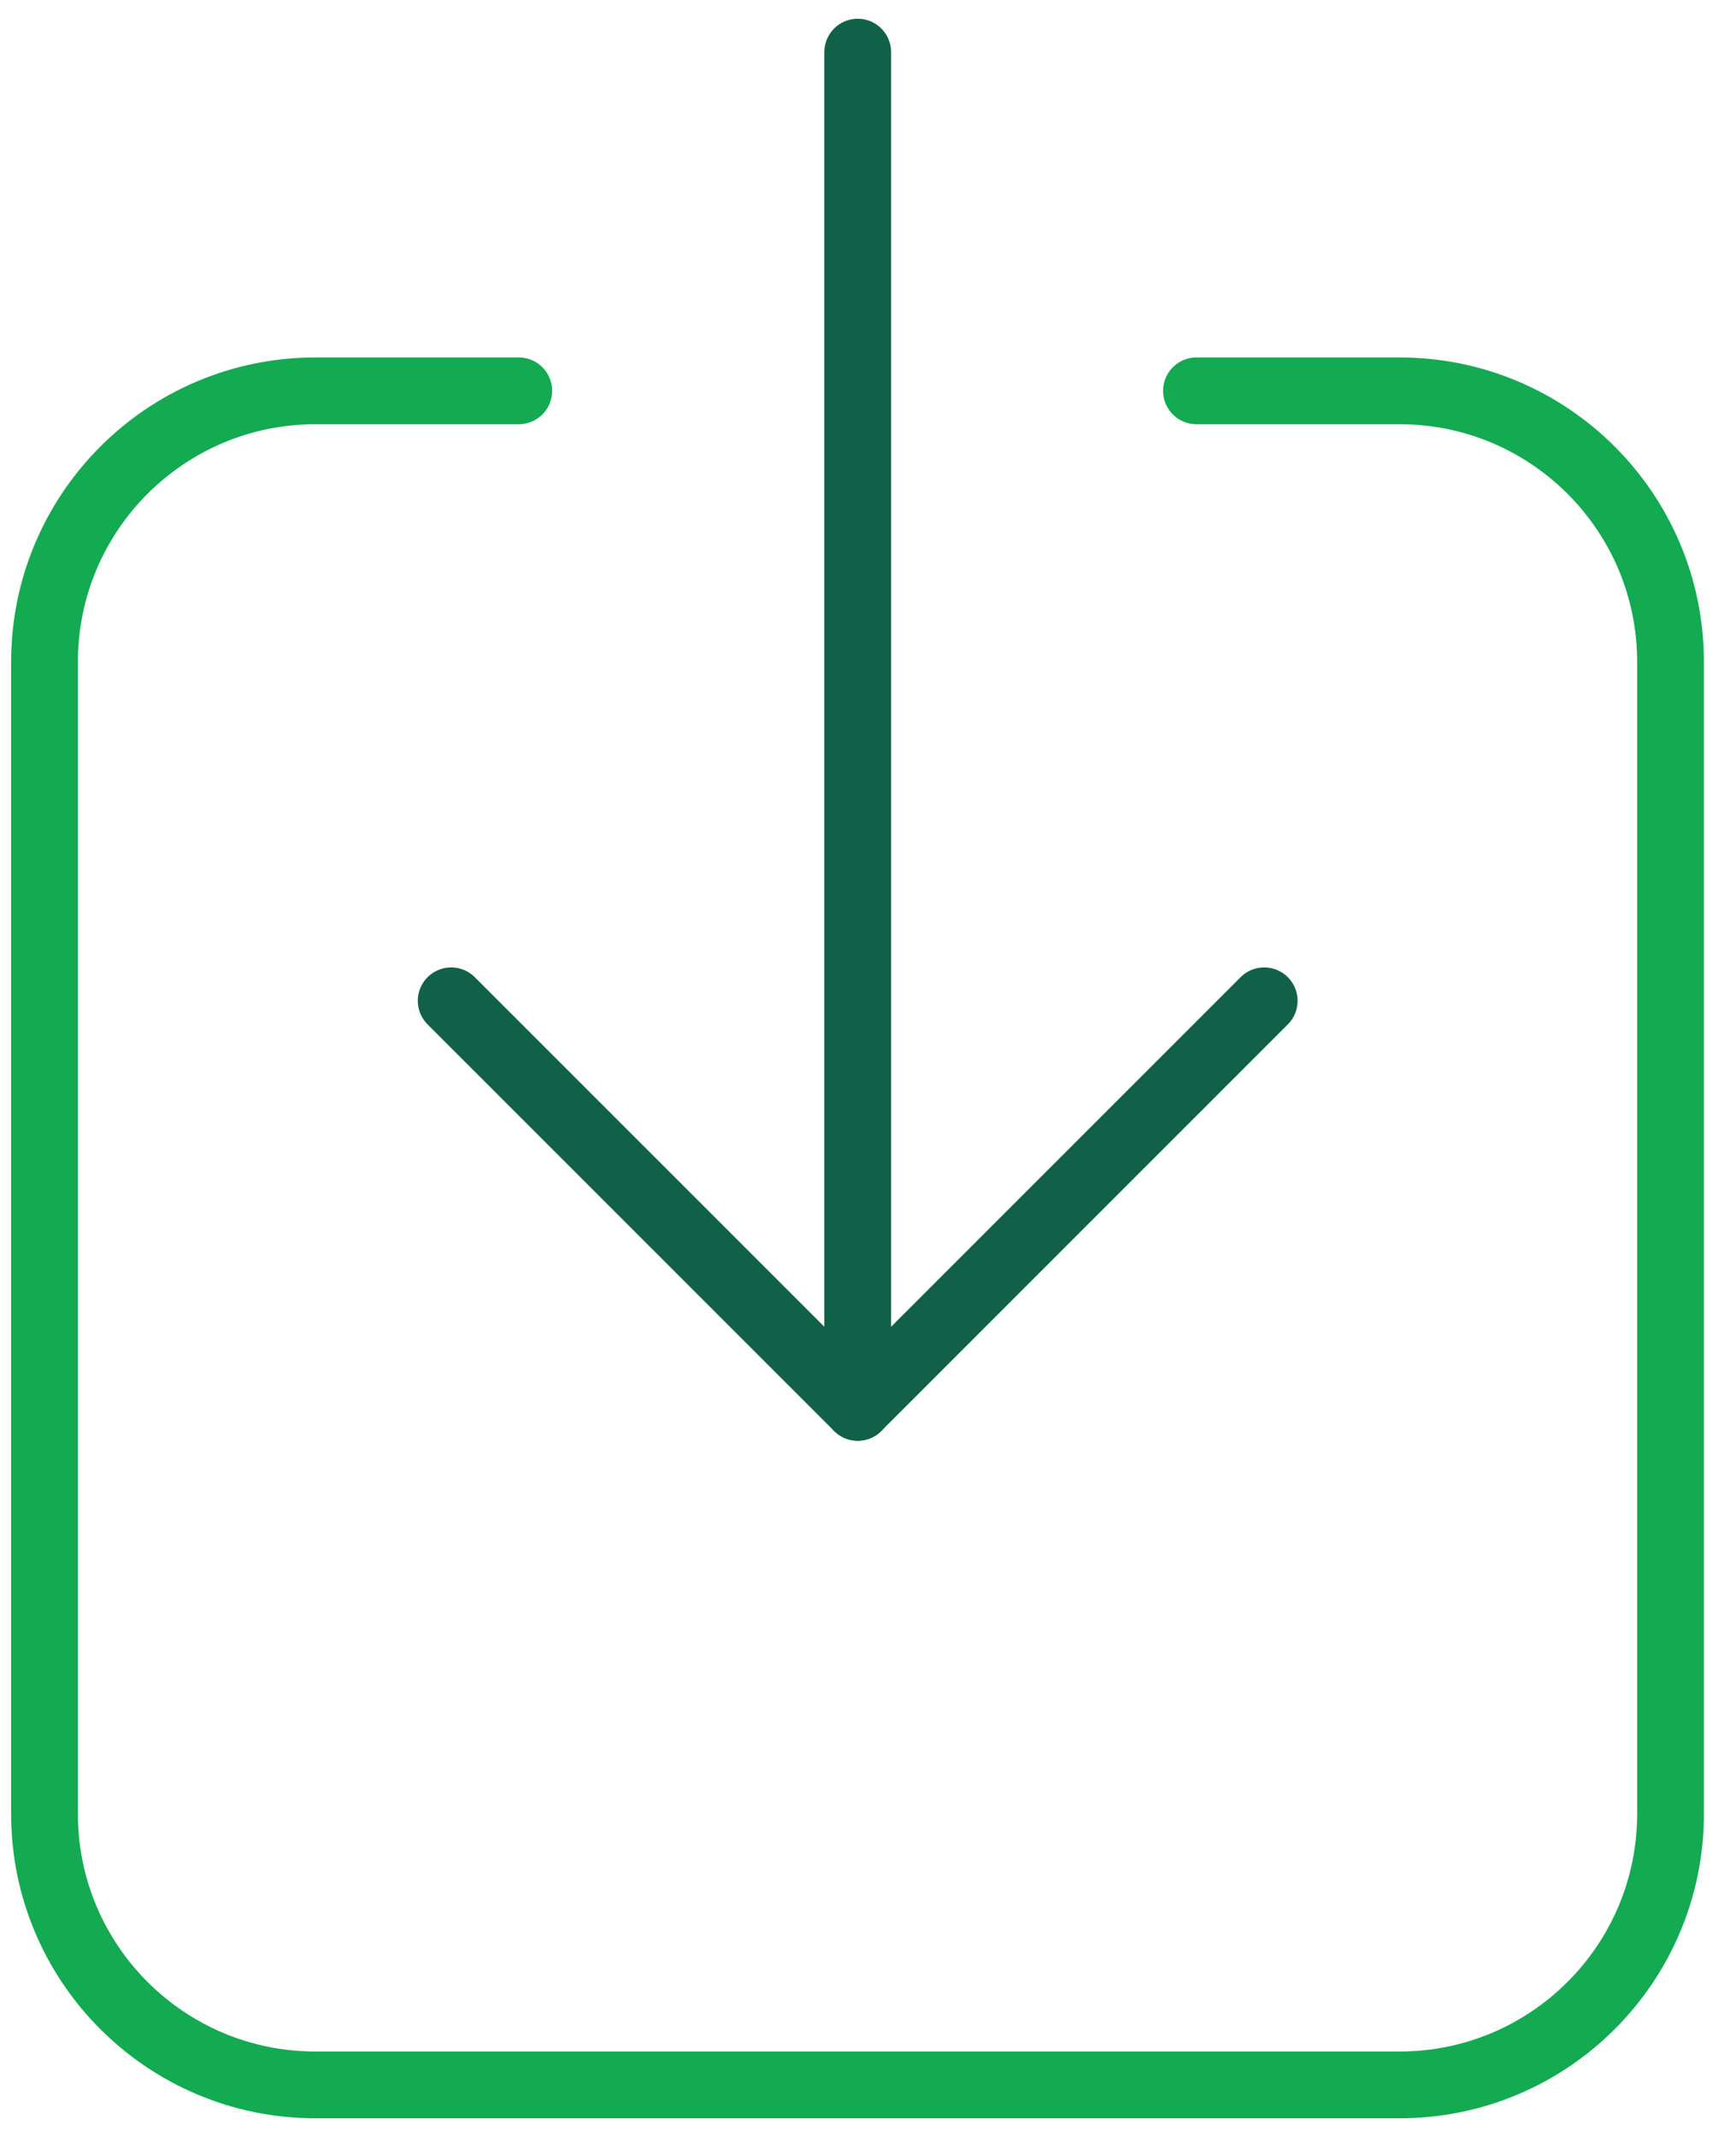 <?xml version="1.0" encoding="UTF-8"?>
<svg width="39px" height="48px" viewBox="0 0 39 48" version="1.1" xmlns="http://www.w3.org/2000/svg" xmlns:xlink="http://www.w3.org/1999/xlink">
    <!-- Generator: sketchtool 56.3 (101010) - https://sketch.com -->
    <title>5C53F40A-43D3-4487-BCE0-829E5F51C653</title>
    <desc>Created with sketchtool.</desc>
    <g id="Page-1" stroke="none" stroke-width="1" fill="none" fill-rule="evenodd" stroke-linecap="round" stroke-linejoin="round">
        <g id="What-Is-MongoDB" transform="translate(-302, -2388)" stroke-width="1.5">
            <g id="Component-/-Desktop-/-Features-(3-column)" transform="translate(140, 2388)">
                <g id="1">
                    <g id="48px-/-Web-Actions-/-Download-/-Leaf-Forest" transform="translate(157, 0)">
                        <g id="web-actions-download" transform="translate(6, 1)">
                            <path d="M18.269,0.171 L18.269,30.612" id="Path" stroke="#116149"></path>
                            <polyline id="Path" stroke="#116149" points="9.136 21.48 18.269 30.612 27.401 21.48"></polyline>
                            <path d="M25.879,7.779 L30.441,7.779 C33.804,7.779 36.529,10.505 36.529,13.868 L36.529,39.743 C36.529,43.105 33.804,45.831 30.441,45.831 L6.088,45.831 C2.726,45.831 0,43.105 0,39.743 L0,13.868 C0,10.505 2.726,7.779 6.088,7.779 L10.654,7.779" id="Path" stroke="#13AA52"></path>
                        </g>
                    </g>
                </g>
            </g>
        </g>
    </g>
</svg>